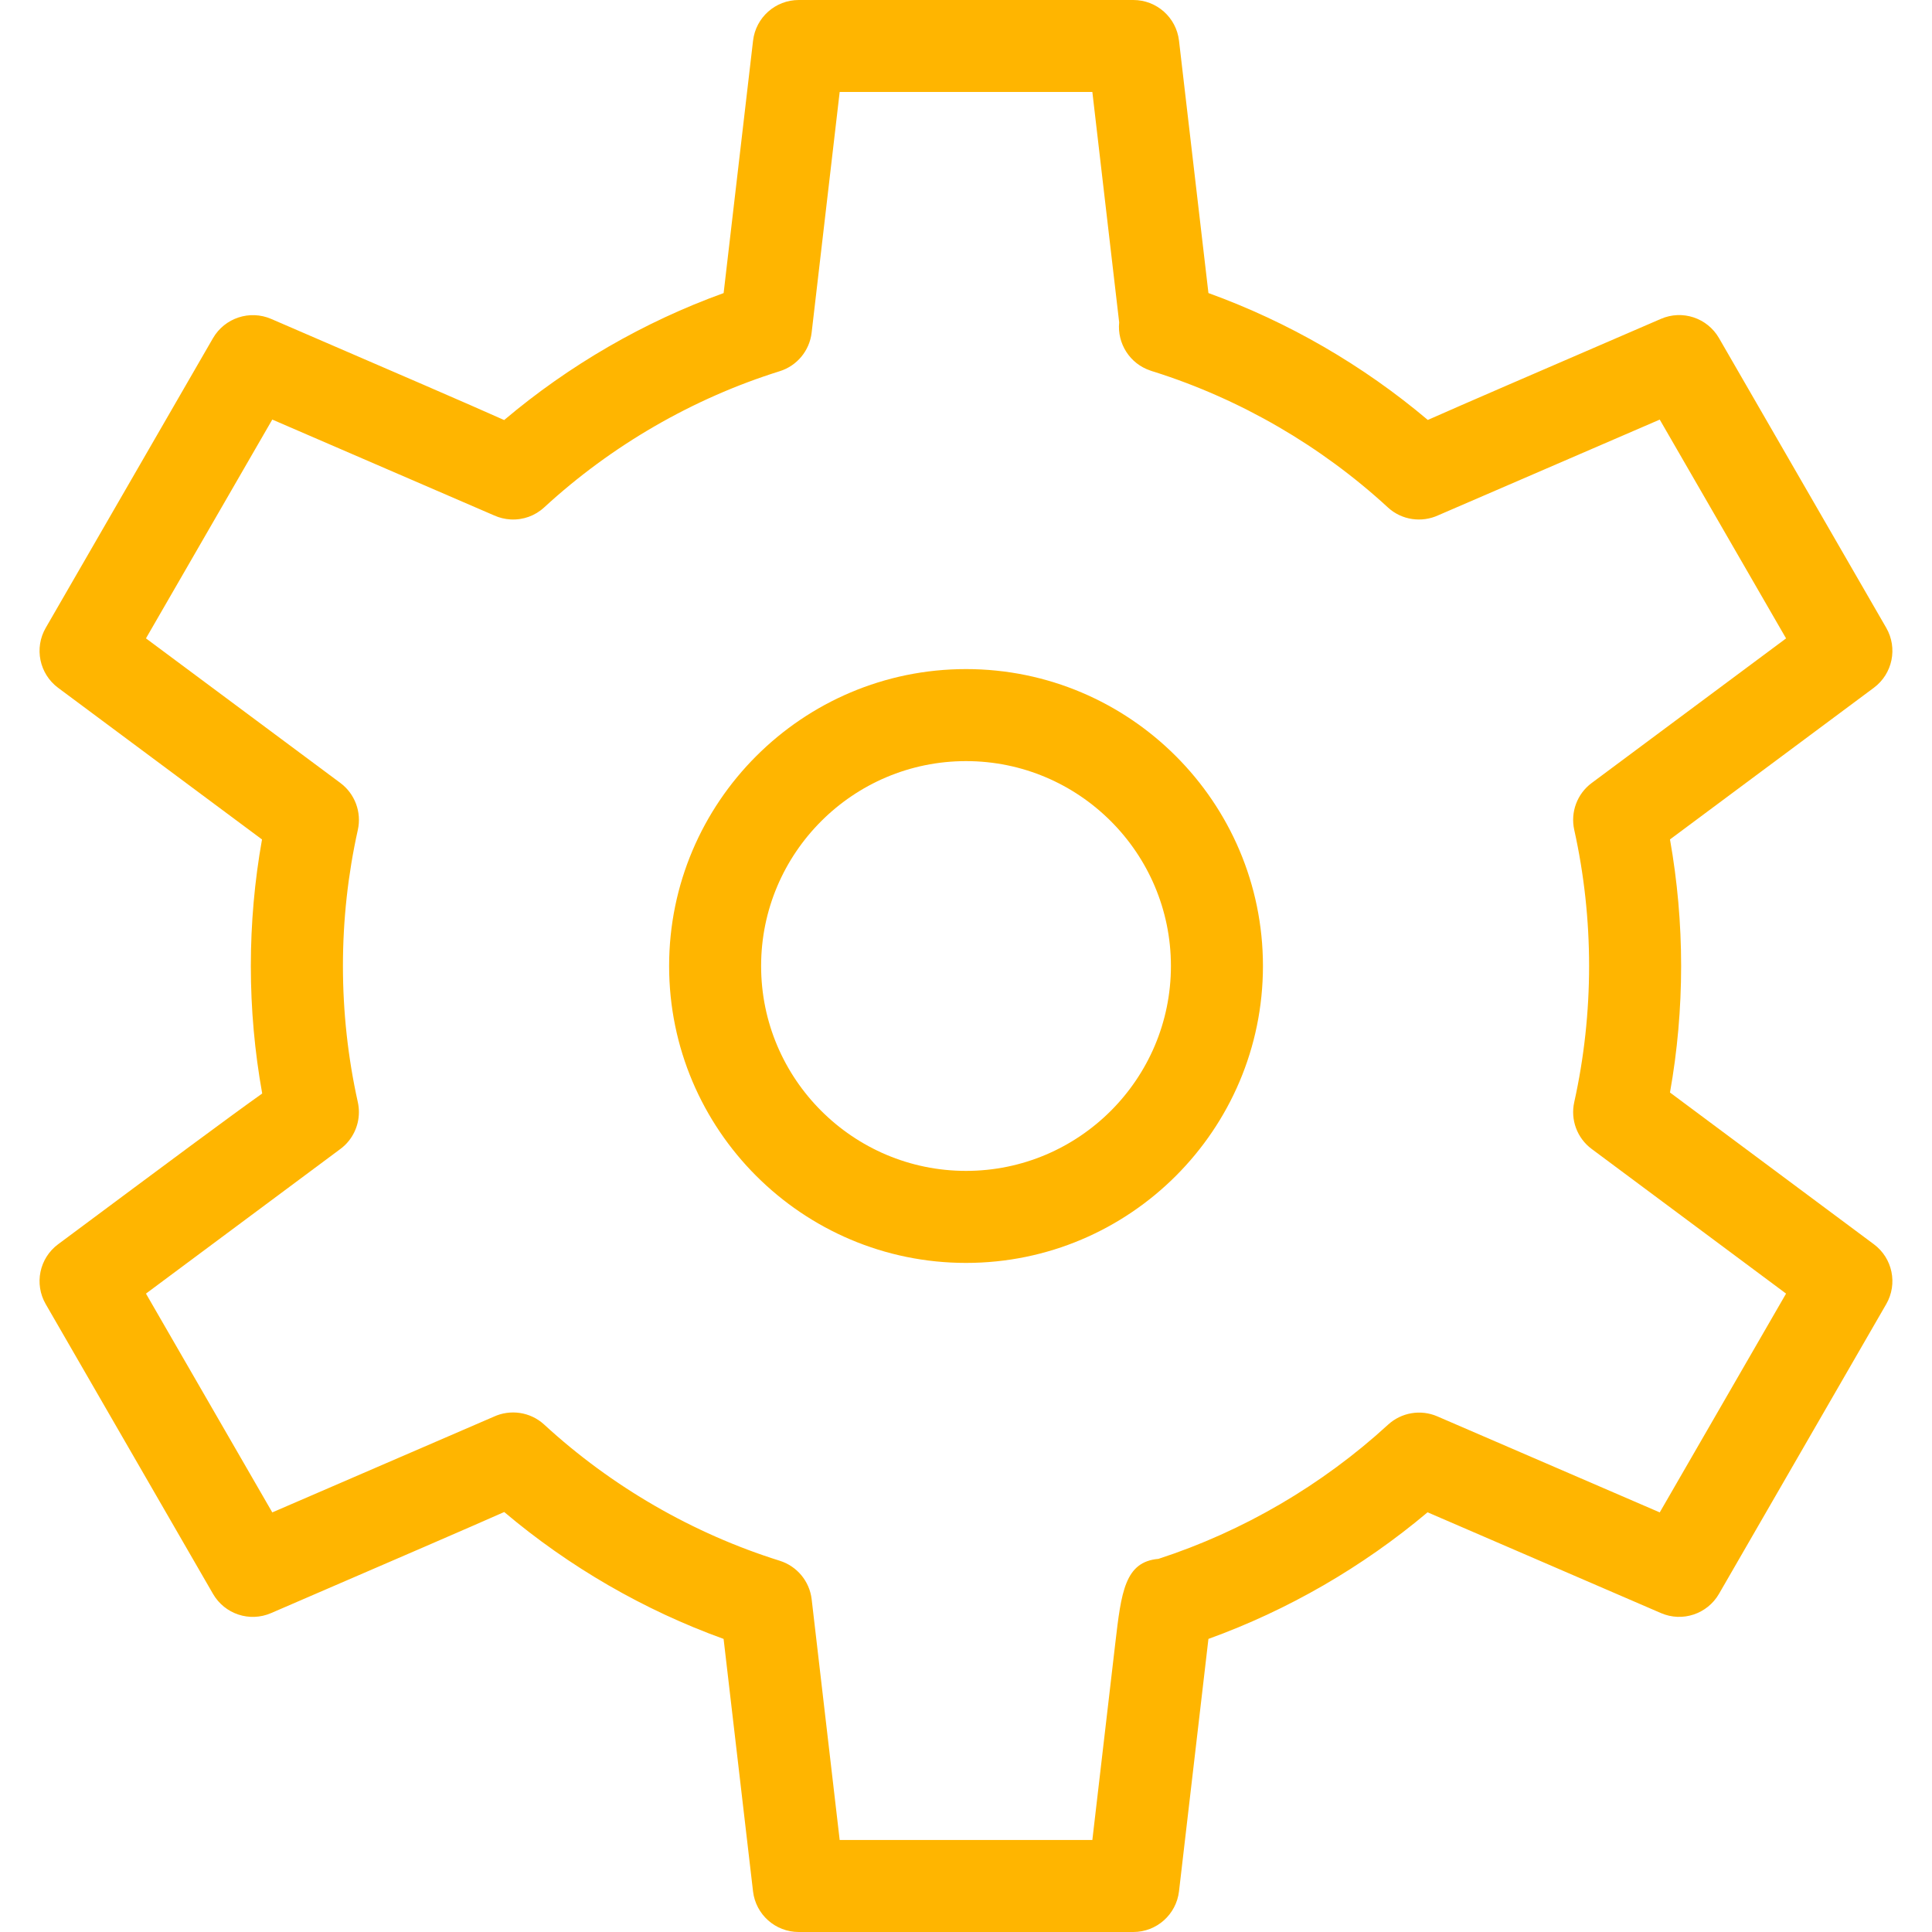 <?xml version="1.0" encoding="UTF-8"?>
<!-- Generator: Adobe Illustrator 16.0.0, SVG Export Plug-In . SVG Version: 6.00 Build 0)  -->
<svg xmlns="http://www.w3.org/2000/svg" xmlns:xlink="http://www.w3.org/1999/xlink" version="1.1" id="Ebene_1" x="0px" y="0px" width="60px" height="60px" viewBox="0 0 60 60" xml:space="preserve">
<path fill="#FFB500" d="M30.001,39.221c-5.085,0-9.221-4.136-9.221-9.221c0-5.084,4.136-9.221,9.221-9.221s9.221,4.137,9.221,9.221  C39.222,35.085,35.086,39.221,30.001,39.221z M30.001,23.637c-3.509,0-6.364,2.854-6.364,6.363s2.855,6.363,6.364,6.363  s6.363-2.854,6.363-6.363S33.51,23.637,30.001,23.637z"></path>
<path fill="#FFB500" d="M35.195,60h-10.39c-0.726,0-1.335-0.543-1.419-1.263l-0.914-7.839c-2.471-0.892-4.797-2.237-6.813-3.941  c-1.085,0.481-3.167,1.38-7.24,3.139c-0.667,0.289-1.441,0.031-1.804-0.597l-5.195-8.998c-0.363-0.628-0.197-1.428,0.384-1.859  c3.45-2.567,5.3-3.944,6.339-4.682c-0.234-1.3-0.353-2.628-0.353-3.96c0-1.32,0.116-2.638,0.347-3.93l-6.333-4.71  c-0.581-0.433-0.747-1.233-0.384-1.861l5.195-8.998C6.98,9.874,7.754,9.617,8.421,9.904c4.04,1.744,6.13,2.646,7.236,3.141  c2.016-1.704,4.344-3.051,6.816-3.943l0.914-7.839C23.471,0.543,24.08,0,24.806,0h10.39c0.726,0,1.335,0.543,1.419,1.263  l0.914,7.838c2.472,0.894,4.798,2.239,6.813,3.941c1.086-0.482,3.167-1.38,7.239-3.139c0.666-0.289,1.44-0.032,1.804,0.597  l5.194,8.998c0.362,0.628,0.197,1.428-0.385,1.861l-6.331,4.71c0.229,1.292,0.346,2.609,0.346,3.93c0,1.319-0.116,2.638-0.346,3.93  l6.331,4.712c0.582,0.432,0.747,1.231,0.385,1.859l-5.194,8.998c-0.363,0.628-1.138,0.887-1.804,0.597l-7.246-3.129  c-2.018,1.699-4.342,3.042-6.806,3.932c-0.26,2.229-0.914,7.839-0.914,7.839C36.53,59.457,35.921,60,35.195,60z M26.077,57.143  h7.847l0.712-6.108c0.186-1.593,0.296-2.532,1.34-2.623c2.62-0.851,5.082-2.288,7.13-4.166c0.416-0.382,1.016-0.483,1.532-0.259  l6.907,2.982l3.923-6.795l-6.037-4.492c-0.452-0.336-0.664-0.906-0.541-1.455c0.306-1.379,0.461-2.801,0.461-4.227  c0-1.427-0.155-2.848-0.461-4.226c-0.123-0.55,0.089-1.121,0.541-1.457l6.037-4.491l-3.923-6.795  c-2.138,0.923-6.497,2.806-6.875,2.97c-0.512,0.237-1.135,0.158-1.57-0.244c-2.074-1.91-4.583-3.364-7.258-4.211  c-0.039-0.011-0.076-0.022-0.114-0.037c-0.644-0.214-1.036-0.845-0.971-1.497l-0.833-7.156h-7.847l-0.871,7.475  c-0.065,0.561-0.454,1.03-0.993,1.198c-2.693,0.842-5.222,2.304-7.312,4.228c-0.283,0.261-0.654,0.396-1.044,0.375  c-0.178-0.01-0.35-0.053-0.509-0.124c-0.234-0.103-4.715-2.038-6.892-2.978l-3.923,6.795l6.038,4.491  c0.451,0.336,0.664,0.907,0.542,1.457C10.806,27.152,10.65,28.573,10.65,30s0.156,2.849,0.462,4.226  c0.094,0.423-0.008,0.865-0.279,1.204c-0.079,0.099-0.17,0.186-0.271,0.259c-0.156,0.115-4.113,3.061-6.029,4.485l3.923,6.795  c2.137-0.923,6.496-2.805,6.876-2.971c0.511-0.237,1.133-0.157,1.57,0.245c2.09,1.923,4.618,3.384,7.312,4.227  c0.539,0.169,0.928,0.639,0.993,1.198L26.077,57.143z"></path>
</svg>
